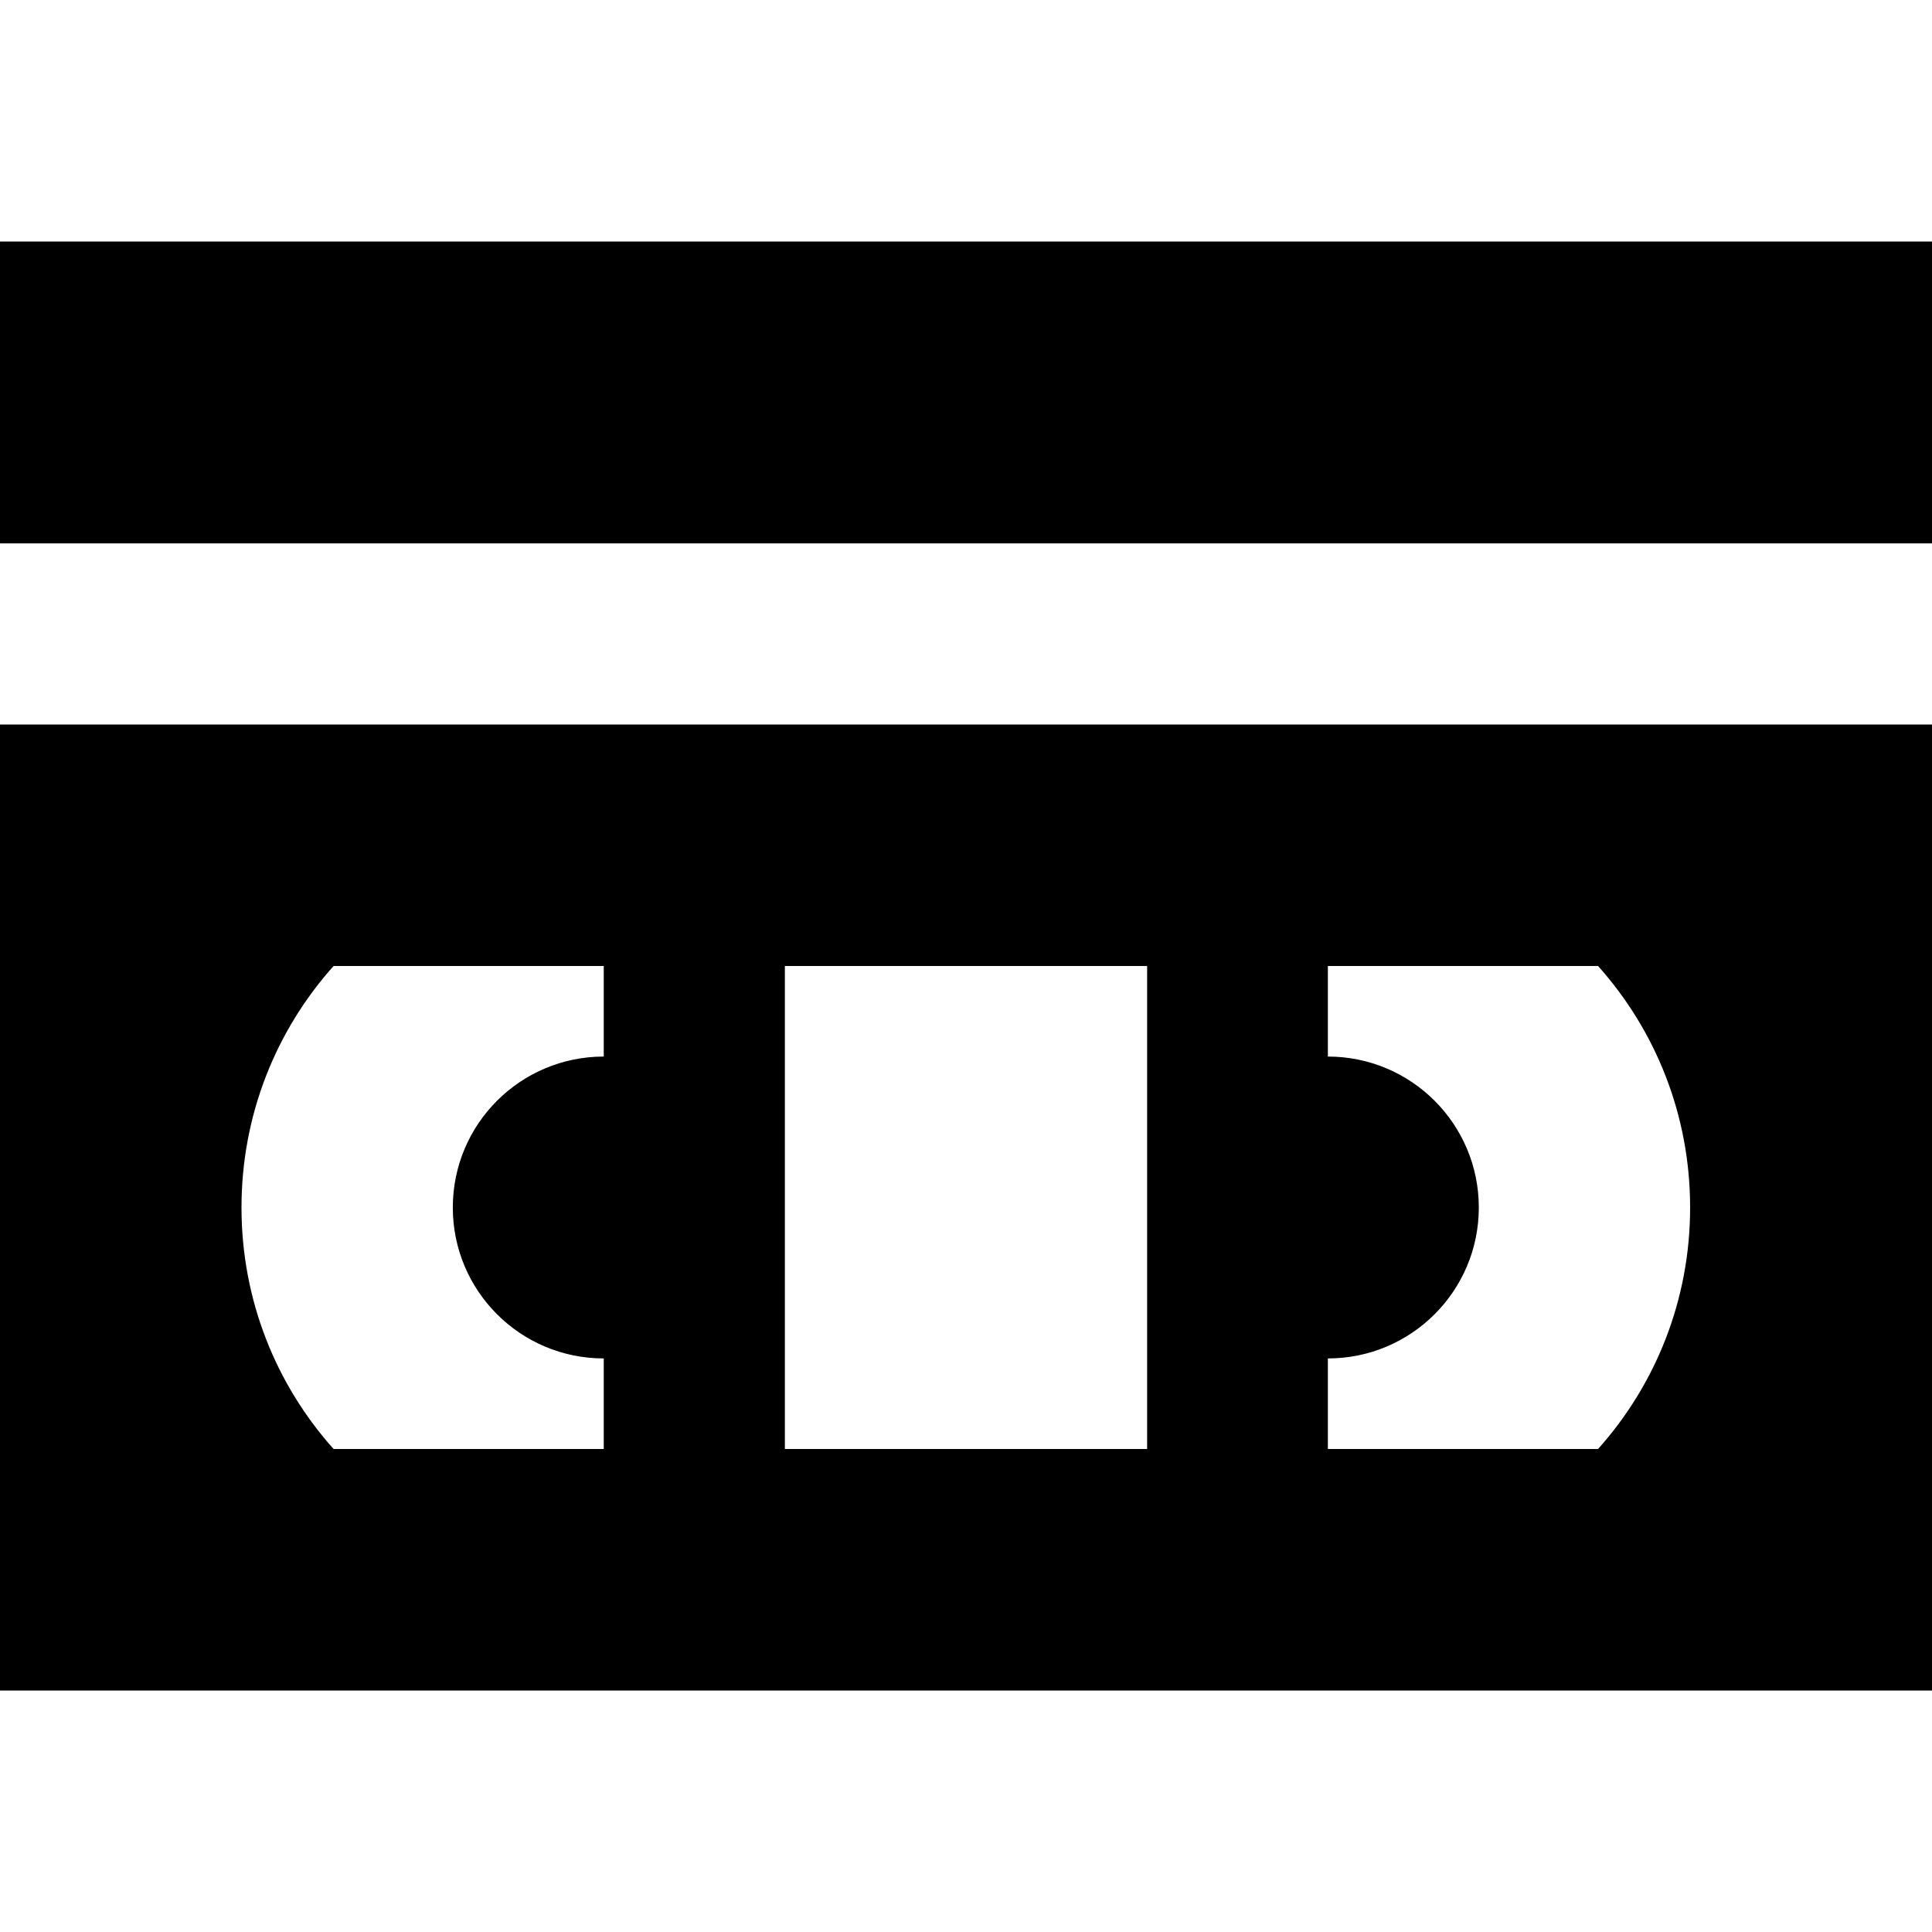 <svg xmlns="http://www.w3.org/2000/svg" viewBox="0 0 512 512"><!--! Font Awesome Pro 7.0.0 by @fontawesome - https://fontawesome.com License - https://fontawesome.com/license (Commercial License) Copyright 2025 Fonticons, Inc. --><path fill="currentColor" d="M0 64l512 0 0 80-512 0 0-80zM0 192l512 0 0 256-512 0 0-256zm88.4 64C73.2 273 64 295.4 64 320s9.2 47 24.4 64l71.6 0 0-24c-22.1 0-40-17.9-40-40s17.9-40 40-40l0-24-71.6 0zm192 128l23.6 0 0-128-96 0 0 128 72.4 0zm143.1 0c15.2-17 24.4-39.4 24.4-64s-9.2-47-24.4-64l-71.6 0 0 24c22.1 0 40 17.9 40 40s-17.9 40-40 40l0 24 71.6 0z"/></svg>
